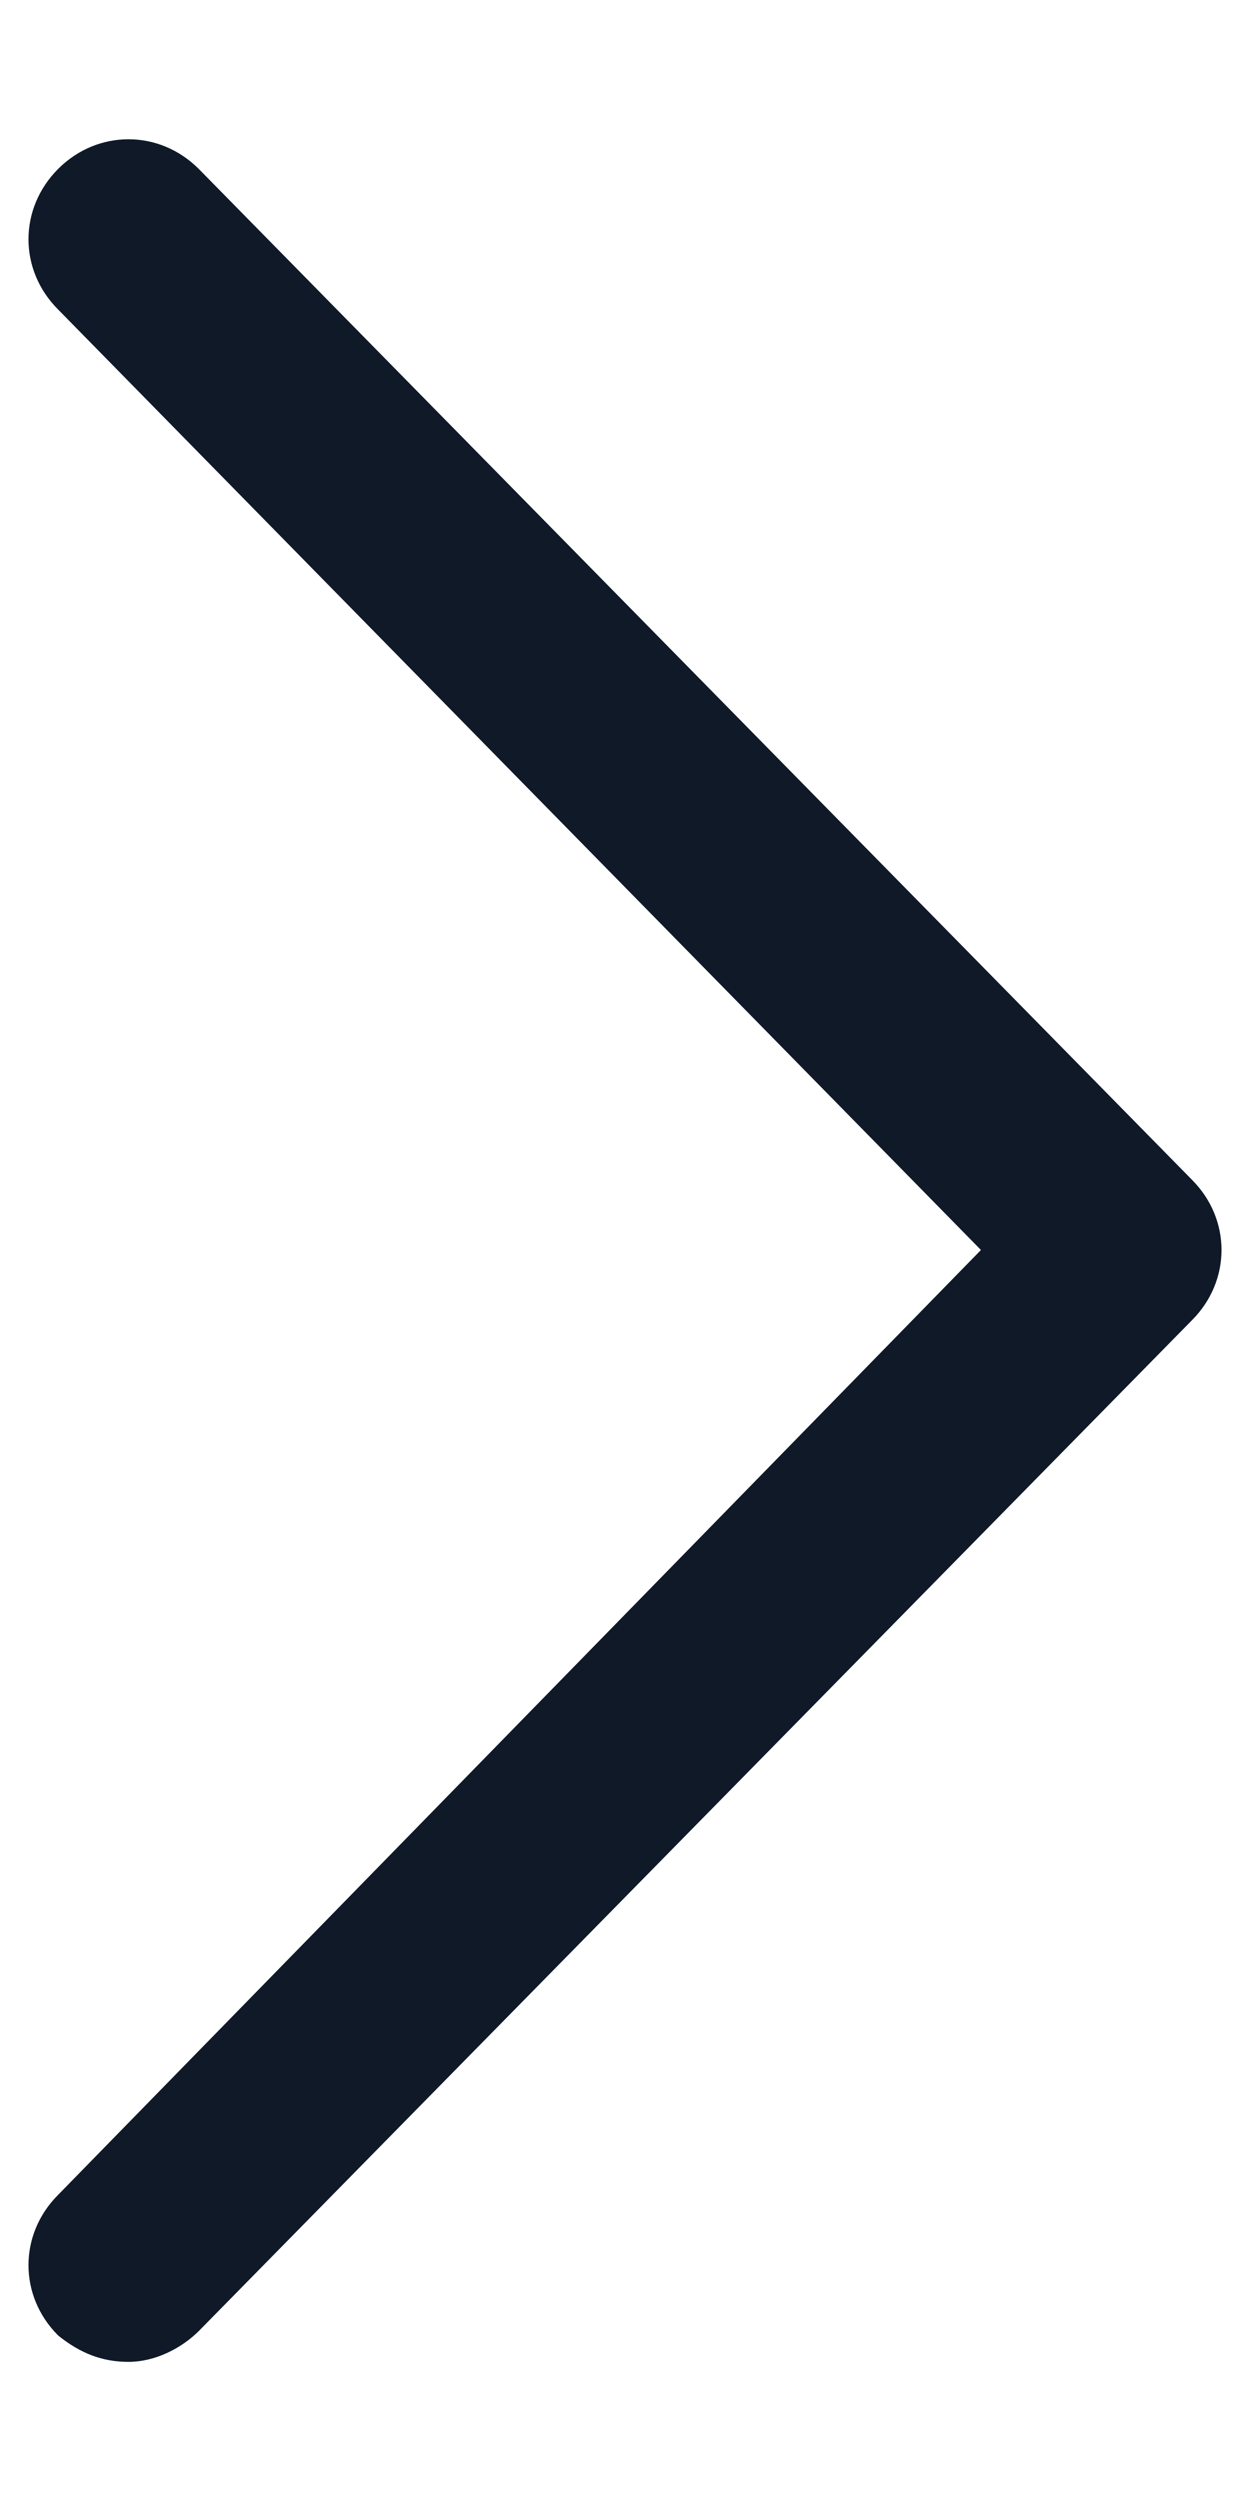 <svg xmlns="http://www.w3.org/2000/svg" width="8" height="16" viewBox="0 0 8 16" fill="none">
  <path d="M0.822 15.116C0.653 15.116 0.512 15.06 0.372 14.947C0.119 14.694 0.119 14.3 0.372 14.047L6.278 8L0.372 1.981C0.119 1.728 0.119 1.335 0.372 1.081C0.625 0.828 1.019 0.828 1.272 1.081L7.628 7.55C7.881 7.803 7.881 8.197 7.628 8.45L1.272 14.919C1.159 15.031 0.991 15.116 0.822 15.116Z" fill="#101928"/>
</svg>